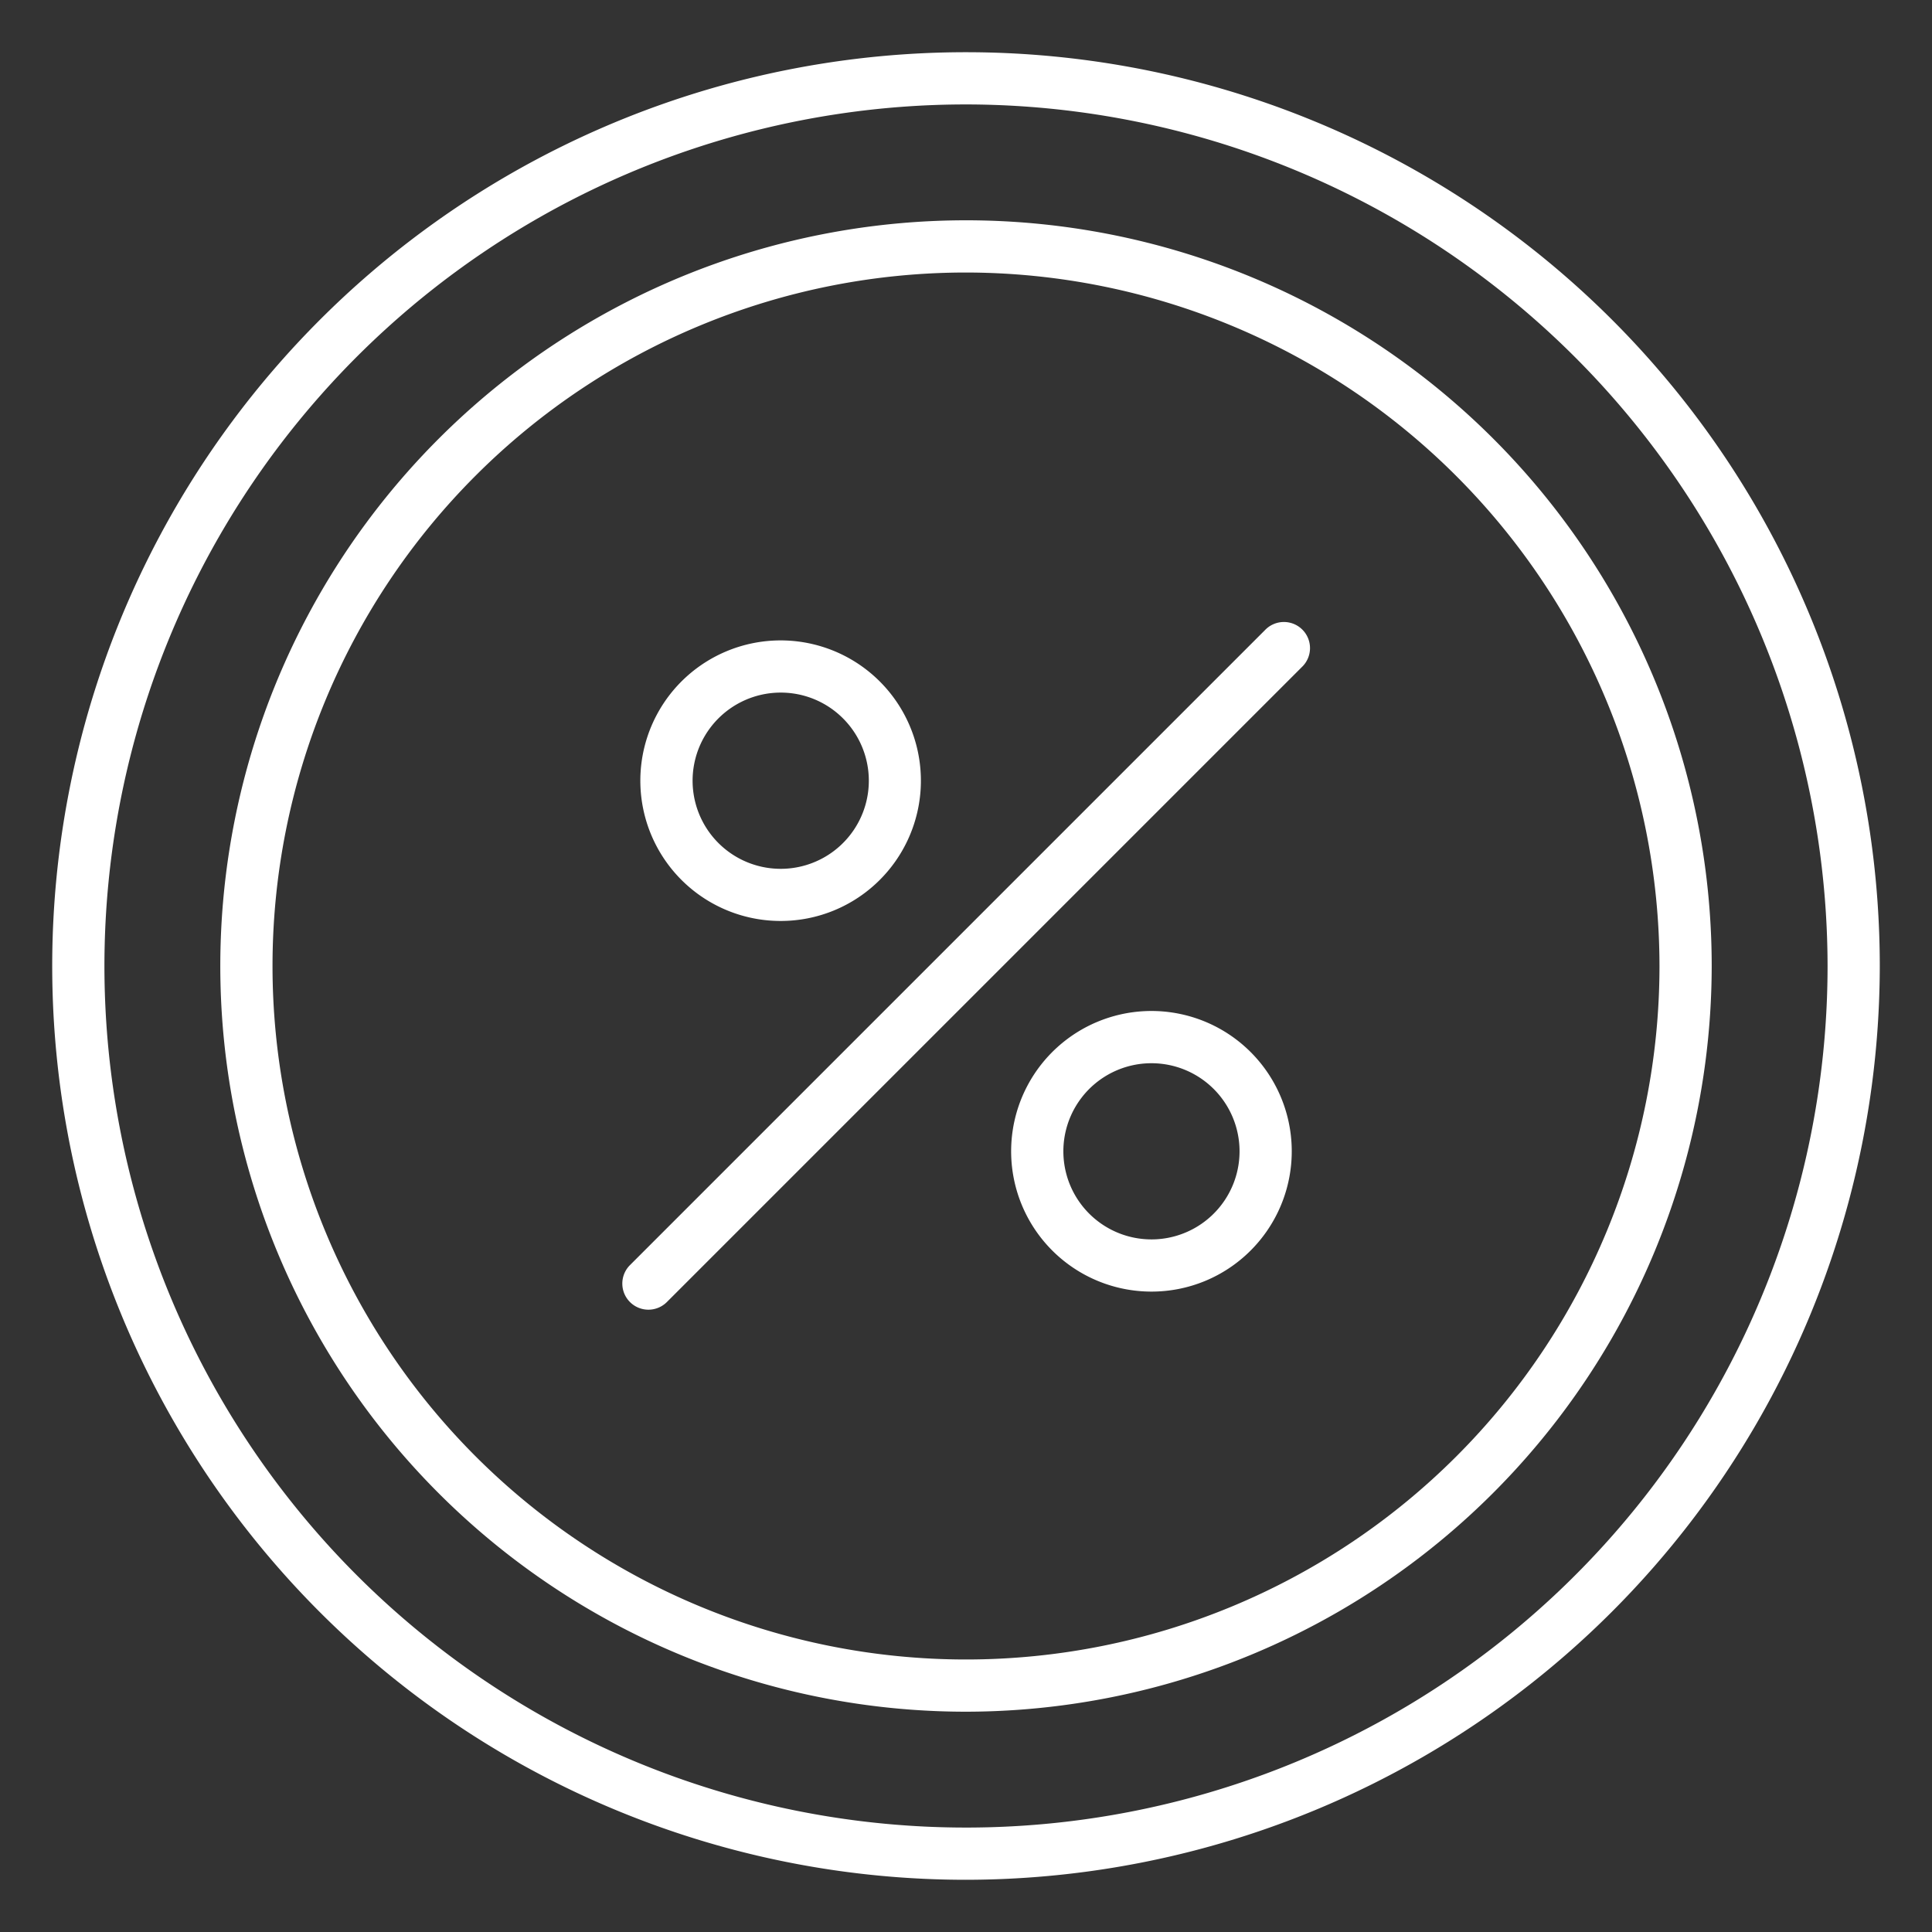 <svg xmlns="http://www.w3.org/2000/svg" version="1.1" xmlns:xlink="http://www.w3.org/1999/xlink" xmlns:svgjs="http://svgjs.com/svgjs" width="512" height="512" x="0" y="0" viewBox="0 0 74 74" style="enable-background:new 0 0 512 512" xml:space="preserve" class=""><rect x="0" y="0" width="74" height="74" fill="#333333" stroke="none"/><g><path d="M37 72a35 35 0 1 1 35-35 35.04 35.04 0 0 1-35 35zm0-68a33 33 0 1 0 33 33A33.038 33.038 0 0 0 37 4z" fill="#ffffff" data-original="#000000" class="" opacity="1"></path><path d="M37 65.562A28.562 28.562 0 1 1 65.562 37 28.593 28.593 0 0 1 37 65.562zm0-55.124A26.562 26.562 0 1 0 63.562 37 26.593 26.593 0 0 0 37 10.438z" fill="#ffffff" data-original="#000000" class="" opacity="1"></path><path d="M24.836 50.164a1 1 0 0 1-.707-1.707l24.328-24.328a1 1 0 1 1 1.414 1.414L25.543 49.871a1 1 0 0 1-.707.293zM44.1 49.471a5.374 5.374 0 1 1 3.8-1.571 5.36 5.36 0 0 1-3.8 1.571zm0-8.747a3.374 3.374 0 1 0 2.387.986 3.372 3.372 0 0 0-2.387-.986zM29.9 35.275a5.373 5.373 0 1 1 3.8-1.575 5.361 5.361 0 0 1-3.8 1.575zm0-8.747a3.375 3.375 0 1 0 2.388.987 3.366 3.366 0 0 0-2.388-.987z" fill="#ffffff" data-original="#000000" class="" opacity="1"></path></g></svg>